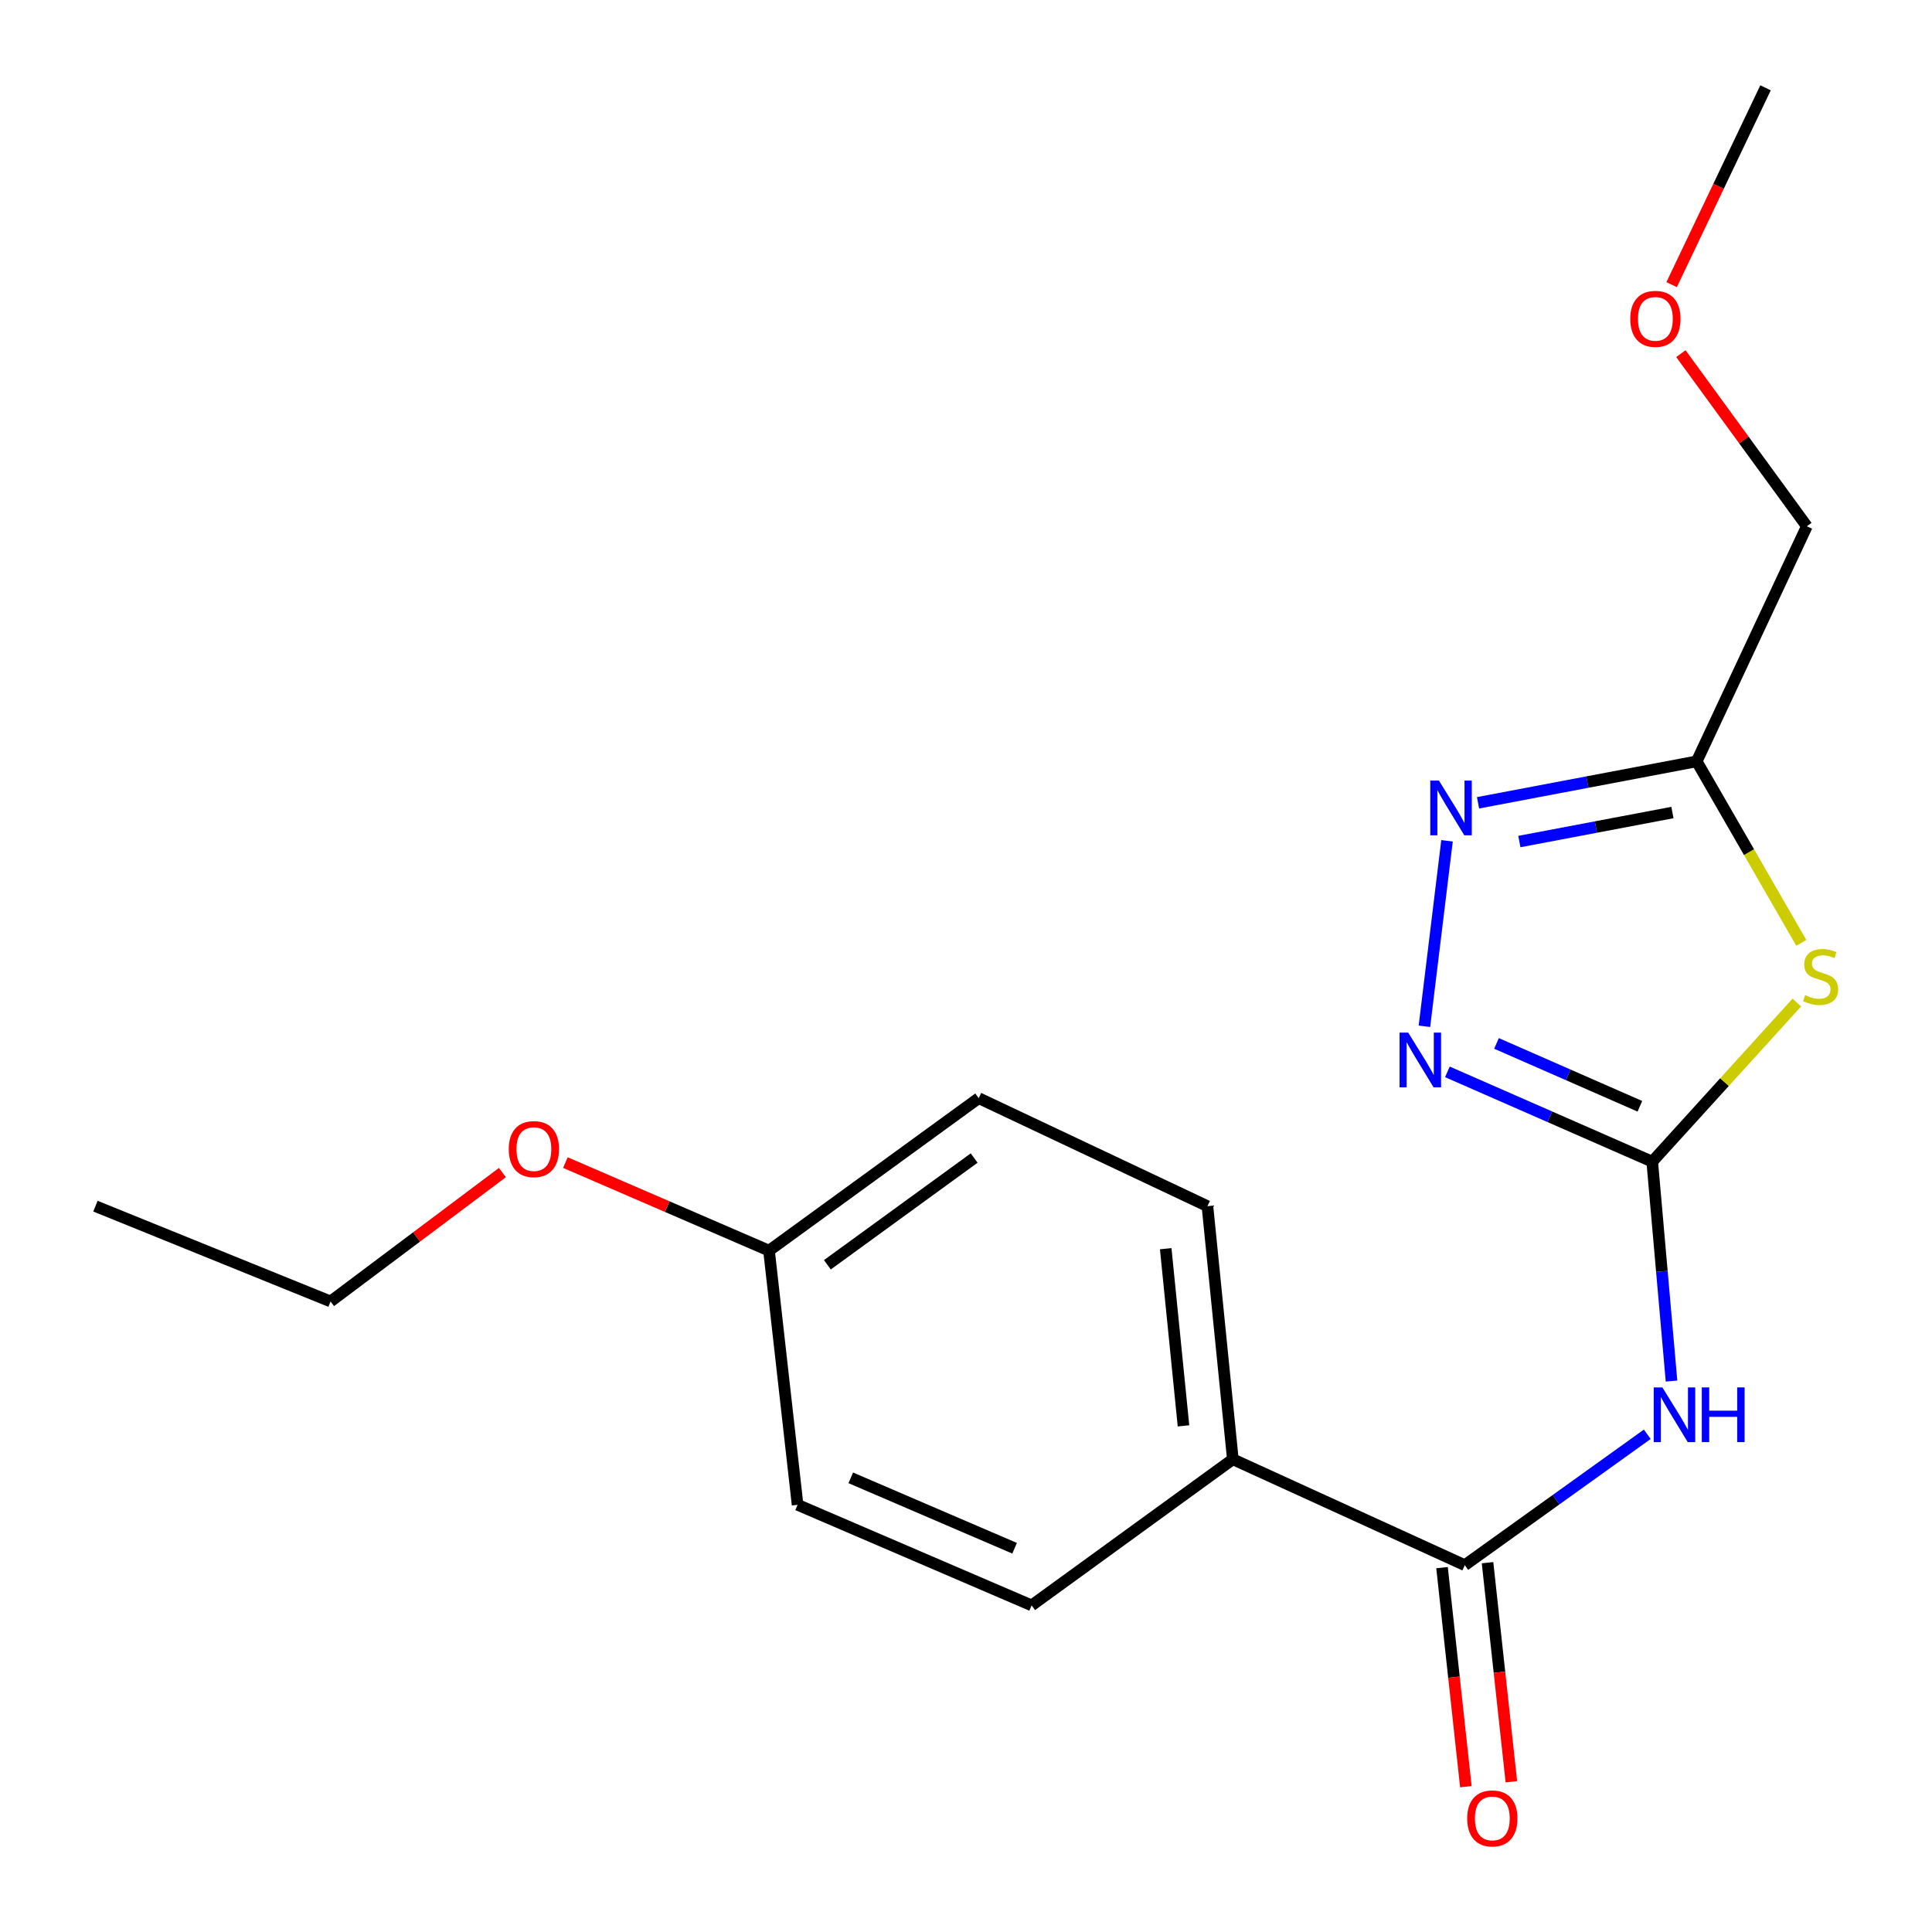 <?xml version='1.0' encoding='iso-8859-1'?>
<svg version='1.1' baseProfile='full'
              xmlns='http://www.w3.org/2000/svg'
                      xmlns:rdkit='http://www.rdkit.org/xml'
                      xmlns:xlink='http://www.w3.org/1999/xlink'
                  xml:space='preserve'
width='1000px' height='1000px' viewBox='0 0 1000 1000'>
<!-- END OF HEADER -->
<rect style='opacity:1.0;fill:#FFFFFF;stroke:none' width='1000' height='1000' x='0' y='0'> </rect>
<path class='bond-0' d='M 855.191,601.277 L 892.607,560.099' style='fill:none;fill-rule:evenodd;stroke:#000000;stroke-width:6px;stroke-linecap:butt;stroke-linejoin:miter;stroke-opacity:1' />
<path class='bond-0' d='M 892.607,560.099 L 930.023,518.92' style='fill:none;fill-rule:evenodd;stroke:#CCCC00;stroke-width:6px;stroke-linecap:butt;stroke-linejoin:miter;stroke-opacity:1' />
<path class='bond-1' d='M 855.191,601.277 L 860.182,658.055' style='fill:none;fill-rule:evenodd;stroke:#000000;stroke-width:6px;stroke-linecap:butt;stroke-linejoin:miter;stroke-opacity:1' />
<path class='bond-1' d='M 860.182,658.055 L 865.173,714.833' style='fill:none;fill-rule:evenodd;stroke:#0000FF;stroke-width:6px;stroke-linecap:butt;stroke-linejoin:miter;stroke-opacity:1' />
<path class='bond-2' d='M 855.191,601.277 L 802.18,578.035' style='fill:none;fill-rule:evenodd;stroke:#000000;stroke-width:6px;stroke-linecap:butt;stroke-linejoin:miter;stroke-opacity:1' />
<path class='bond-2' d='M 802.18,578.035 L 749.168,554.792' style='fill:none;fill-rule:evenodd;stroke:#0000FF;stroke-width:6px;stroke-linecap:butt;stroke-linejoin:miter;stroke-opacity:1' />
<path class='bond-2' d='M 848.8,572.609 L 811.692,556.339' style='fill:none;fill-rule:evenodd;stroke:#000000;stroke-width:6px;stroke-linecap:butt;stroke-linejoin:miter;stroke-opacity:1' />
<path class='bond-2' d='M 811.692,556.339 L 774.584,540.069' style='fill:none;fill-rule:evenodd;stroke:#0000FF;stroke-width:6px;stroke-linecap:butt;stroke-linejoin:miter;stroke-opacity:1' />
<path class='bond-4' d='M 932.355,488.03 L 905.282,441.051' style='fill:none;fill-rule:evenodd;stroke:#CCCC00;stroke-width:6px;stroke-linecap:butt;stroke-linejoin:miter;stroke-opacity:1' />
<path class='bond-4' d='M 905.282,441.051 L 878.21,394.073' style='fill:none;fill-rule:evenodd;stroke:#000000;stroke-width:6px;stroke-linecap:butt;stroke-linejoin:miter;stroke-opacity:1' />
<path class='bond-5' d='M 852.628,742.378 L 805.399,776.253' style='fill:none;fill-rule:evenodd;stroke:#0000FF;stroke-width:6px;stroke-linecap:butt;stroke-linejoin:miter;stroke-opacity:1' />
<path class='bond-5' d='M 805.399,776.253 L 758.17,810.127' style='fill:none;fill-rule:evenodd;stroke:#000000;stroke-width:6px;stroke-linecap:butt;stroke-linejoin:miter;stroke-opacity:1' />
<path class='bond-3' d='M 737.277,531.201 L 748.977,435.19' style='fill:none;fill-rule:evenodd;stroke:#0000FF;stroke-width:6px;stroke-linecap:butt;stroke-linejoin:miter;stroke-opacity:1' />
<path class='bond-19' d='M 765.025,415.533 L 821.618,404.803' style='fill:none;fill-rule:evenodd;stroke:#0000FF;stroke-width:6px;stroke-linecap:butt;stroke-linejoin:miter;stroke-opacity:1' />
<path class='bond-19' d='M 821.618,404.803 L 878.21,394.073' style='fill:none;fill-rule:evenodd;stroke:#000000;stroke-width:6px;stroke-linecap:butt;stroke-linejoin:miter;stroke-opacity:1' />
<path class='bond-19' d='M 786.416,435.589 L 826.031,428.078' style='fill:none;fill-rule:evenodd;stroke:#0000FF;stroke-width:6px;stroke-linecap:butt;stroke-linejoin:miter;stroke-opacity:1' />
<path class='bond-19' d='M 826.031,428.078 L 865.645,420.567' style='fill:none;fill-rule:evenodd;stroke:#000000;stroke-width:6px;stroke-linecap:butt;stroke-linejoin:miter;stroke-opacity:1' />
<path class='bond-13' d='M 878.21,394.073 L 935.223,272.4' style='fill:none;fill-rule:evenodd;stroke:#000000;stroke-width:6px;stroke-linecap:butt;stroke-linejoin:miter;stroke-opacity:1' />
<path class='bond-6' d='M 758.17,810.127 L 638.116,755.312' style='fill:none;fill-rule:evenodd;stroke:#000000;stroke-width:6px;stroke-linecap:butt;stroke-linejoin:miter;stroke-opacity:1' />
<path class='bond-7' d='M 746.394,811.408 L 752.563,868.102' style='fill:none;fill-rule:evenodd;stroke:#000000;stroke-width:6px;stroke-linecap:butt;stroke-linejoin:miter;stroke-opacity:1' />
<path class='bond-7' d='M 752.563,868.102 L 758.731,924.797' style='fill:none;fill-rule:evenodd;stroke:#FF0000;stroke-width:6px;stroke-linecap:butt;stroke-linejoin:miter;stroke-opacity:1' />
<path class='bond-7' d='M 769.945,808.846 L 776.113,865.54' style='fill:none;fill-rule:evenodd;stroke:#000000;stroke-width:6px;stroke-linecap:butt;stroke-linejoin:miter;stroke-opacity:1' />
<path class='bond-7' d='M 776.113,865.54 L 782.282,922.235' style='fill:none;fill-rule:evenodd;stroke:#FF0000;stroke-width:6px;stroke-linecap:butt;stroke-linejoin:miter;stroke-opacity:1' />
<path class='bond-8' d='M 638.116,755.312 L 624.969,624.309' style='fill:none;fill-rule:evenodd;stroke:#000000;stroke-width:6px;stroke-linecap:butt;stroke-linejoin:miter;stroke-opacity:1' />
<path class='bond-8' d='M 612.573,738.027 L 603.37,646.325' style='fill:none;fill-rule:evenodd;stroke:#000000;stroke-width:6px;stroke-linecap:butt;stroke-linejoin:miter;stroke-opacity:1' />
<path class='bond-9' d='M 638.116,755.312 L 533.974,830.947' style='fill:none;fill-rule:evenodd;stroke:#000000;stroke-width:6px;stroke-linecap:butt;stroke-linejoin:miter;stroke-opacity:1' />
<path class='bond-12' d='M 624.969,624.309 L 506.573,568.401' style='fill:none;fill-rule:evenodd;stroke:#000000;stroke-width:6px;stroke-linecap:butt;stroke-linejoin:miter;stroke-opacity:1' />
<path class='bond-11' d='M 533.974,830.947 L 412.829,778.883' style='fill:none;fill-rule:evenodd;stroke:#000000;stroke-width:6px;stroke-linecap:butt;stroke-linejoin:miter;stroke-opacity:1' />
<path class='bond-11' d='M 525.156,801.373 L 440.354,764.928' style='fill:none;fill-rule:evenodd;stroke:#000000;stroke-width:6px;stroke-linecap:butt;stroke-linejoin:miter;stroke-opacity:1' />
<path class='bond-10' d='M 398.036,647.327 L 412.829,778.883' style='fill:none;fill-rule:evenodd;stroke:#000000;stroke-width:6px;stroke-linecap:butt;stroke-linejoin:miter;stroke-opacity:1' />
<path class='bond-14' d='M 398.036,647.327 L 345.344,624.54' style='fill:none;fill-rule:evenodd;stroke:#000000;stroke-width:6px;stroke-linecap:butt;stroke-linejoin:miter;stroke-opacity:1' />
<path class='bond-14' d='M 345.344,624.54 L 292.652,601.752' style='fill:none;fill-rule:evenodd;stroke:#FF0000;stroke-width:6px;stroke-linecap:butt;stroke-linejoin:miter;stroke-opacity:1' />
<path class='bond-20' d='M 398.036,647.327 L 506.573,568.401' style='fill:none;fill-rule:evenodd;stroke:#000000;stroke-width:6px;stroke-linecap:butt;stroke-linejoin:miter;stroke-opacity:1' />
<path class='bond-20' d='M 428.249,654.648 L 504.225,599.4' style='fill:none;fill-rule:evenodd;stroke:#000000;stroke-width:6px;stroke-linecap:butt;stroke-linejoin:miter;stroke-opacity:1' />
<path class='bond-15' d='M 935.223,272.4 L 902.621,227.72' style='fill:none;fill-rule:evenodd;stroke:#000000;stroke-width:6px;stroke-linecap:butt;stroke-linejoin:miter;stroke-opacity:1' />
<path class='bond-15' d='M 902.621,227.72 L 870.02,183.04' style='fill:none;fill-rule:evenodd;stroke:#FF0000;stroke-width:6px;stroke-linecap:butt;stroke-linejoin:miter;stroke-opacity:1' />
<path class='bond-16' d='M 260.049,606.915 L 215.576,640.276' style='fill:none;fill-rule:evenodd;stroke:#FF0000;stroke-width:6px;stroke-linecap:butt;stroke-linejoin:miter;stroke-opacity:1' />
<path class='bond-16' d='M 215.576,640.276 L 171.103,673.636' style='fill:none;fill-rule:evenodd;stroke:#000000;stroke-width:6px;stroke-linecap:butt;stroke-linejoin:miter;stroke-opacity:1' />
<path class='bond-17' d='M 865.235,147.325 L 889.535,96.39' style='fill:none;fill-rule:evenodd;stroke:#FF0000;stroke-width:6px;stroke-linecap:butt;stroke-linejoin:miter;stroke-opacity:1' />
<path class='bond-17' d='M 889.535,96.39 L 913.836,45.455' style='fill:none;fill-rule:evenodd;stroke:#000000;stroke-width:6px;stroke-linecap:butt;stroke-linejoin:miter;stroke-opacity:1' />
<path class='bond-18' d='M 171.103,673.636 L 49.404,624.309' style='fill:none;fill-rule:evenodd;stroke:#000000;stroke-width:6px;stroke-linecap:butt;stroke-linejoin:miter;stroke-opacity:1' />
<path  class='atom-1' d='M 934.343 515.081
Q 934.663 515.201, 935.983 515.761
Q 937.303 516.321, 938.743 516.681
Q 940.223 517.001, 941.663 517.001
Q 944.343 517.001, 945.903 515.721
Q 947.463 514.401, 947.463 512.121
Q 947.463 510.561, 946.663 509.601
Q 945.903 508.641, 944.703 508.121
Q 943.503 507.601, 941.503 507.001
Q 938.983 506.241, 937.463 505.521
Q 935.983 504.801, 934.903 503.281
Q 933.863 501.761, 933.863 499.201
Q 933.863 495.641, 936.263 493.441
Q 938.703 491.241, 943.503 491.241
Q 946.783 491.241, 950.503 492.801
L 949.583 495.881
Q 946.183 494.481, 943.623 494.481
Q 940.863 494.481, 939.343 495.641
Q 937.823 496.761, 937.863 498.721
Q 937.863 500.241, 938.623 501.161
Q 939.423 502.081, 940.543 502.601
Q 941.703 503.121, 943.623 503.721
Q 946.183 504.521, 947.703 505.321
Q 949.223 506.121, 950.303 507.761
Q 951.423 509.361, 951.423 512.121
Q 951.423 516.041, 948.783 518.161
Q 946.183 520.241, 941.823 520.241
Q 939.303 520.241, 937.383 519.681
Q 935.503 519.161, 933.263 518.241
L 934.343 515.081
' fill='#CCCC00'/>
<path  class='atom-2' d='M 860.447 718.12
L 869.727 733.12
Q 870.647 734.6, 872.127 737.28
Q 873.607 739.96, 873.687 740.12
L 873.687 718.12
L 877.447 718.12
L 877.447 746.44
L 873.567 746.44
L 863.607 730.04
Q 862.447 728.12, 861.207 725.92
Q 860.007 723.72, 859.647 723.04
L 859.647 746.44
L 855.967 746.44
L 855.967 718.12
L 860.447 718.12
' fill='#0000FF'/>
<path  class='atom-2' d='M 880.847 718.12
L 884.687 718.12
L 884.687 730.16
L 899.167 730.16
L 899.167 718.12
L 903.007 718.12
L 903.007 746.44
L 899.167 746.44
L 899.167 733.36
L 884.687 733.36
L 884.687 746.44
L 880.847 746.44
L 880.847 718.12
' fill='#0000FF'/>
<path  class='atom-3' d='M 728.891 534.487
L 738.171 549.487
Q 739.091 550.967, 740.571 553.647
Q 742.051 556.327, 742.131 556.487
L 742.131 534.487
L 745.891 534.487
L 745.891 562.807
L 742.011 562.807
L 732.051 546.407
Q 730.891 544.487, 729.651 542.287
Q 728.451 540.087, 728.091 539.407
L 728.091 562.807
L 724.411 562.807
L 724.411 534.487
L 728.891 534.487
' fill='#0000FF'/>
<path  class='atom-4' d='M 744.79 404.023
L 754.07 419.023
Q 754.99 420.503, 756.47 423.183
Q 757.95 425.863, 758.03 426.023
L 758.03 404.023
L 761.79 404.023
L 761.79 432.343
L 757.91 432.343
L 747.95 415.943
Q 746.79 414.023, 745.55 411.823
Q 744.35 409.623, 743.99 408.943
L 743.99 432.343
L 740.31 432.343
L 740.31 404.023
L 744.79 404.023
' fill='#0000FF'/>
<path  class='atom-8' d='M 759.423 941.21
Q 759.423 934.41, 762.783 930.61
Q 766.143 926.81, 772.423 926.81
Q 778.703 926.81, 782.063 930.61
Q 785.423 934.41, 785.423 941.21
Q 785.423 948.09, 782.023 952.01
Q 778.623 955.89, 772.423 955.89
Q 766.183 955.89, 762.783 952.01
Q 759.423 948.13, 759.423 941.21
M 772.423 952.69
Q 776.743 952.69, 779.063 949.81
Q 781.423 946.89, 781.423 941.21
Q 781.423 935.65, 779.063 932.85
Q 776.743 930.01, 772.423 930.01
Q 768.103 930.01, 765.743 932.81
Q 763.423 935.61, 763.423 941.21
Q 763.423 946.93, 765.743 949.81
Q 768.103 952.69, 772.423 952.69
' fill='#FF0000'/>
<path  class='atom-15' d='M 263.337 594.777
Q 263.337 587.977, 266.697 584.177
Q 270.057 580.377, 276.337 580.377
Q 282.617 580.377, 285.977 584.177
Q 289.337 587.977, 289.337 594.777
Q 289.337 601.657, 285.937 605.577
Q 282.537 609.457, 276.337 609.457
Q 270.097 609.457, 266.697 605.577
Q 263.337 601.697, 263.337 594.777
M 276.337 606.257
Q 280.657 606.257, 282.977 603.377
Q 285.337 600.457, 285.337 594.777
Q 285.337 589.217, 282.977 586.417
Q 280.657 583.577, 276.337 583.577
Q 272.017 583.577, 269.657 586.377
Q 267.337 589.177, 267.337 594.777
Q 267.337 600.497, 269.657 603.377
Q 272.017 606.257, 276.337 606.257
' fill='#FF0000'/>
<path  class='atom-16' d='M 843.823 165.035
Q 843.823 158.235, 847.183 154.435
Q 850.543 150.635, 856.823 150.635
Q 863.103 150.635, 866.463 154.435
Q 869.823 158.235, 869.823 165.035
Q 869.823 171.915, 866.423 175.835
Q 863.023 179.715, 856.823 179.715
Q 850.583 179.715, 847.183 175.835
Q 843.823 171.955, 843.823 165.035
M 856.823 176.515
Q 861.143 176.515, 863.463 173.635
Q 865.823 170.715, 865.823 165.035
Q 865.823 159.475, 863.463 156.675
Q 861.143 153.835, 856.823 153.835
Q 852.503 153.835, 850.143 156.635
Q 847.823 159.435, 847.823 165.035
Q 847.823 170.755, 850.143 173.635
Q 852.503 176.515, 856.823 176.515
' fill='#FF0000'/>
</svg>
